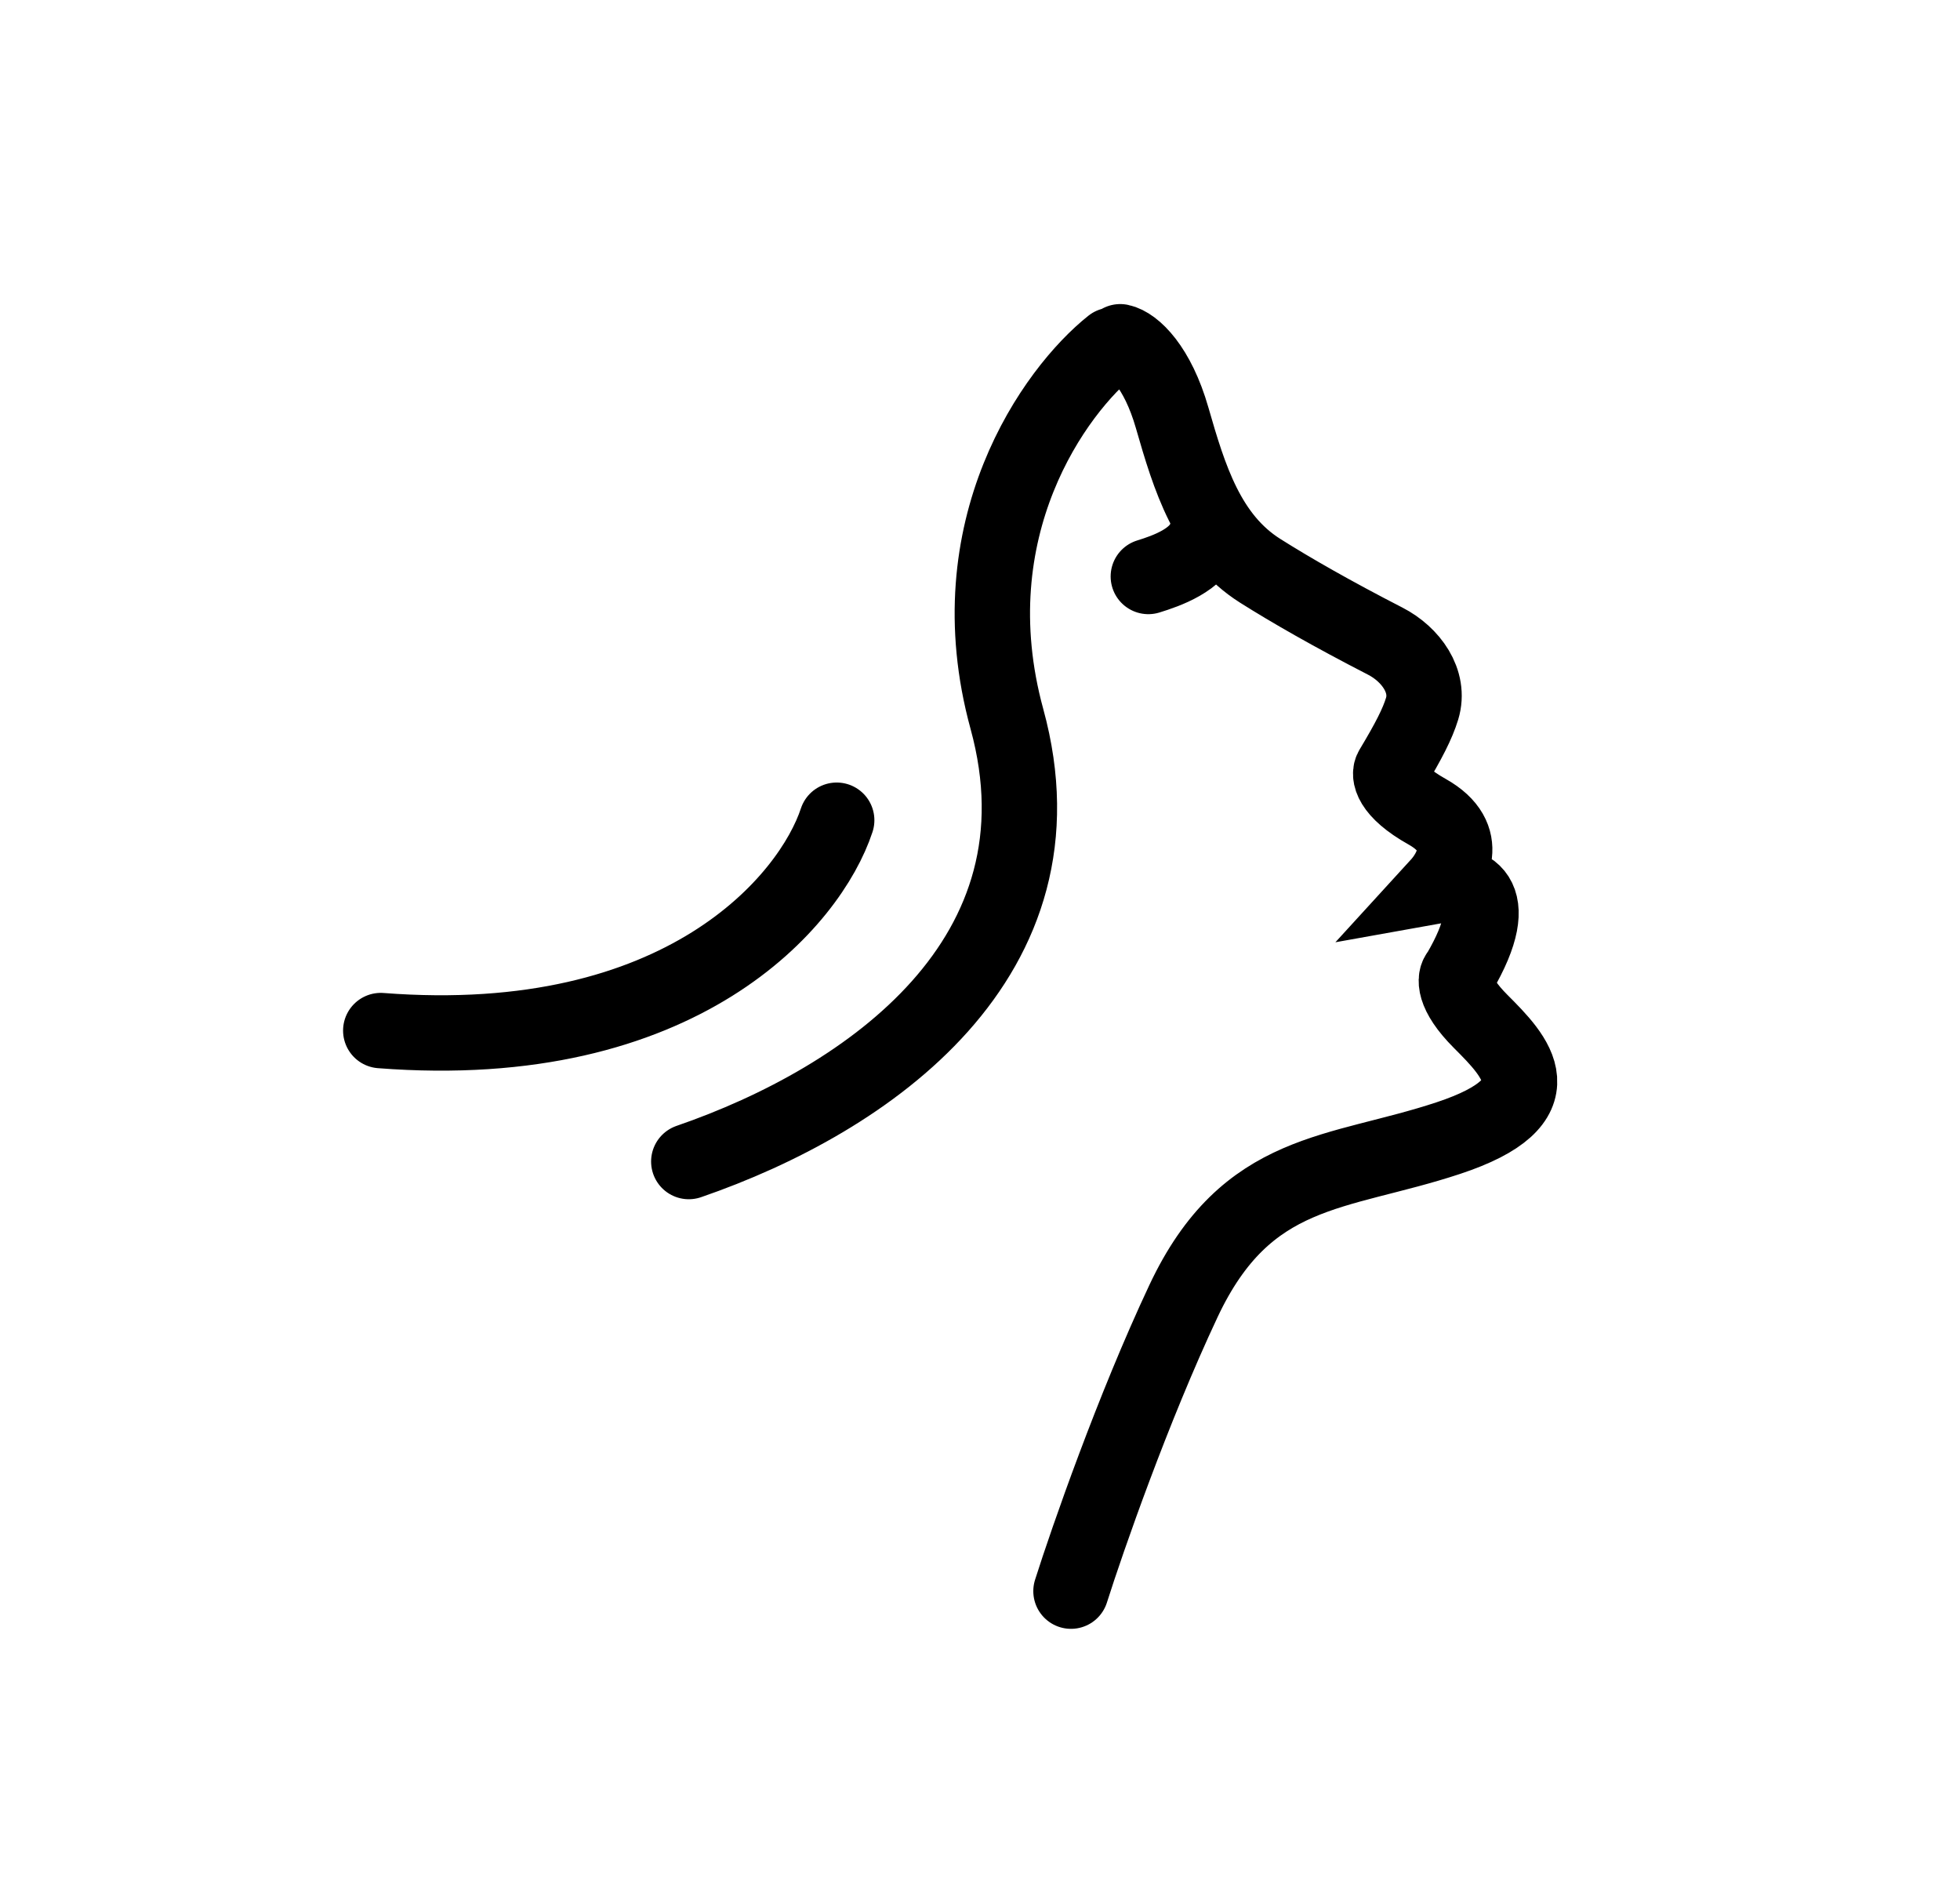 <svg width="26" height="25" viewBox="0 0 26 25" fill="none" xmlns="http://www.w3.org/2000/svg">
<path d="M14.86 4.533C15.04 4.57 15.355 4.866 15.549 5.542C15.777 6.336 16.019 7.13 16.717 7.571C17.126 7.829 17.67 8.141 18.376 8.504C18.714 8.678 18.975 9.035 18.865 9.399C18.803 9.602 18.687 9.827 18.467 10.194C18.416 10.269 18.437 10.489 18.931 10.766C19.549 11.113 19.23 11.581 19.081 11.744C19.437 11.68 19.991 11.821 19.356 12.905C19.294 12.963 19.266 13.172 19.641 13.547C20.109 14.015 20.69 14.606 19.213 15.095C17.736 15.584 16.538 15.473 15.699 17.257C15.028 18.684 14.425 20.417 14.207 21.104M11.099 10.879C10.751 11.938 9.053 13.979 5.051 13.669M14.749 4.579C13.996 5.178 12.665 7.008 13.357 9.536C14.223 12.696 11.529 14.582 9.137 15.406M15.233 7.646C15.476 7.571 15.891 7.426 15.993 7.118" stroke="black" stroke-linecap="round"/>
</svg>
